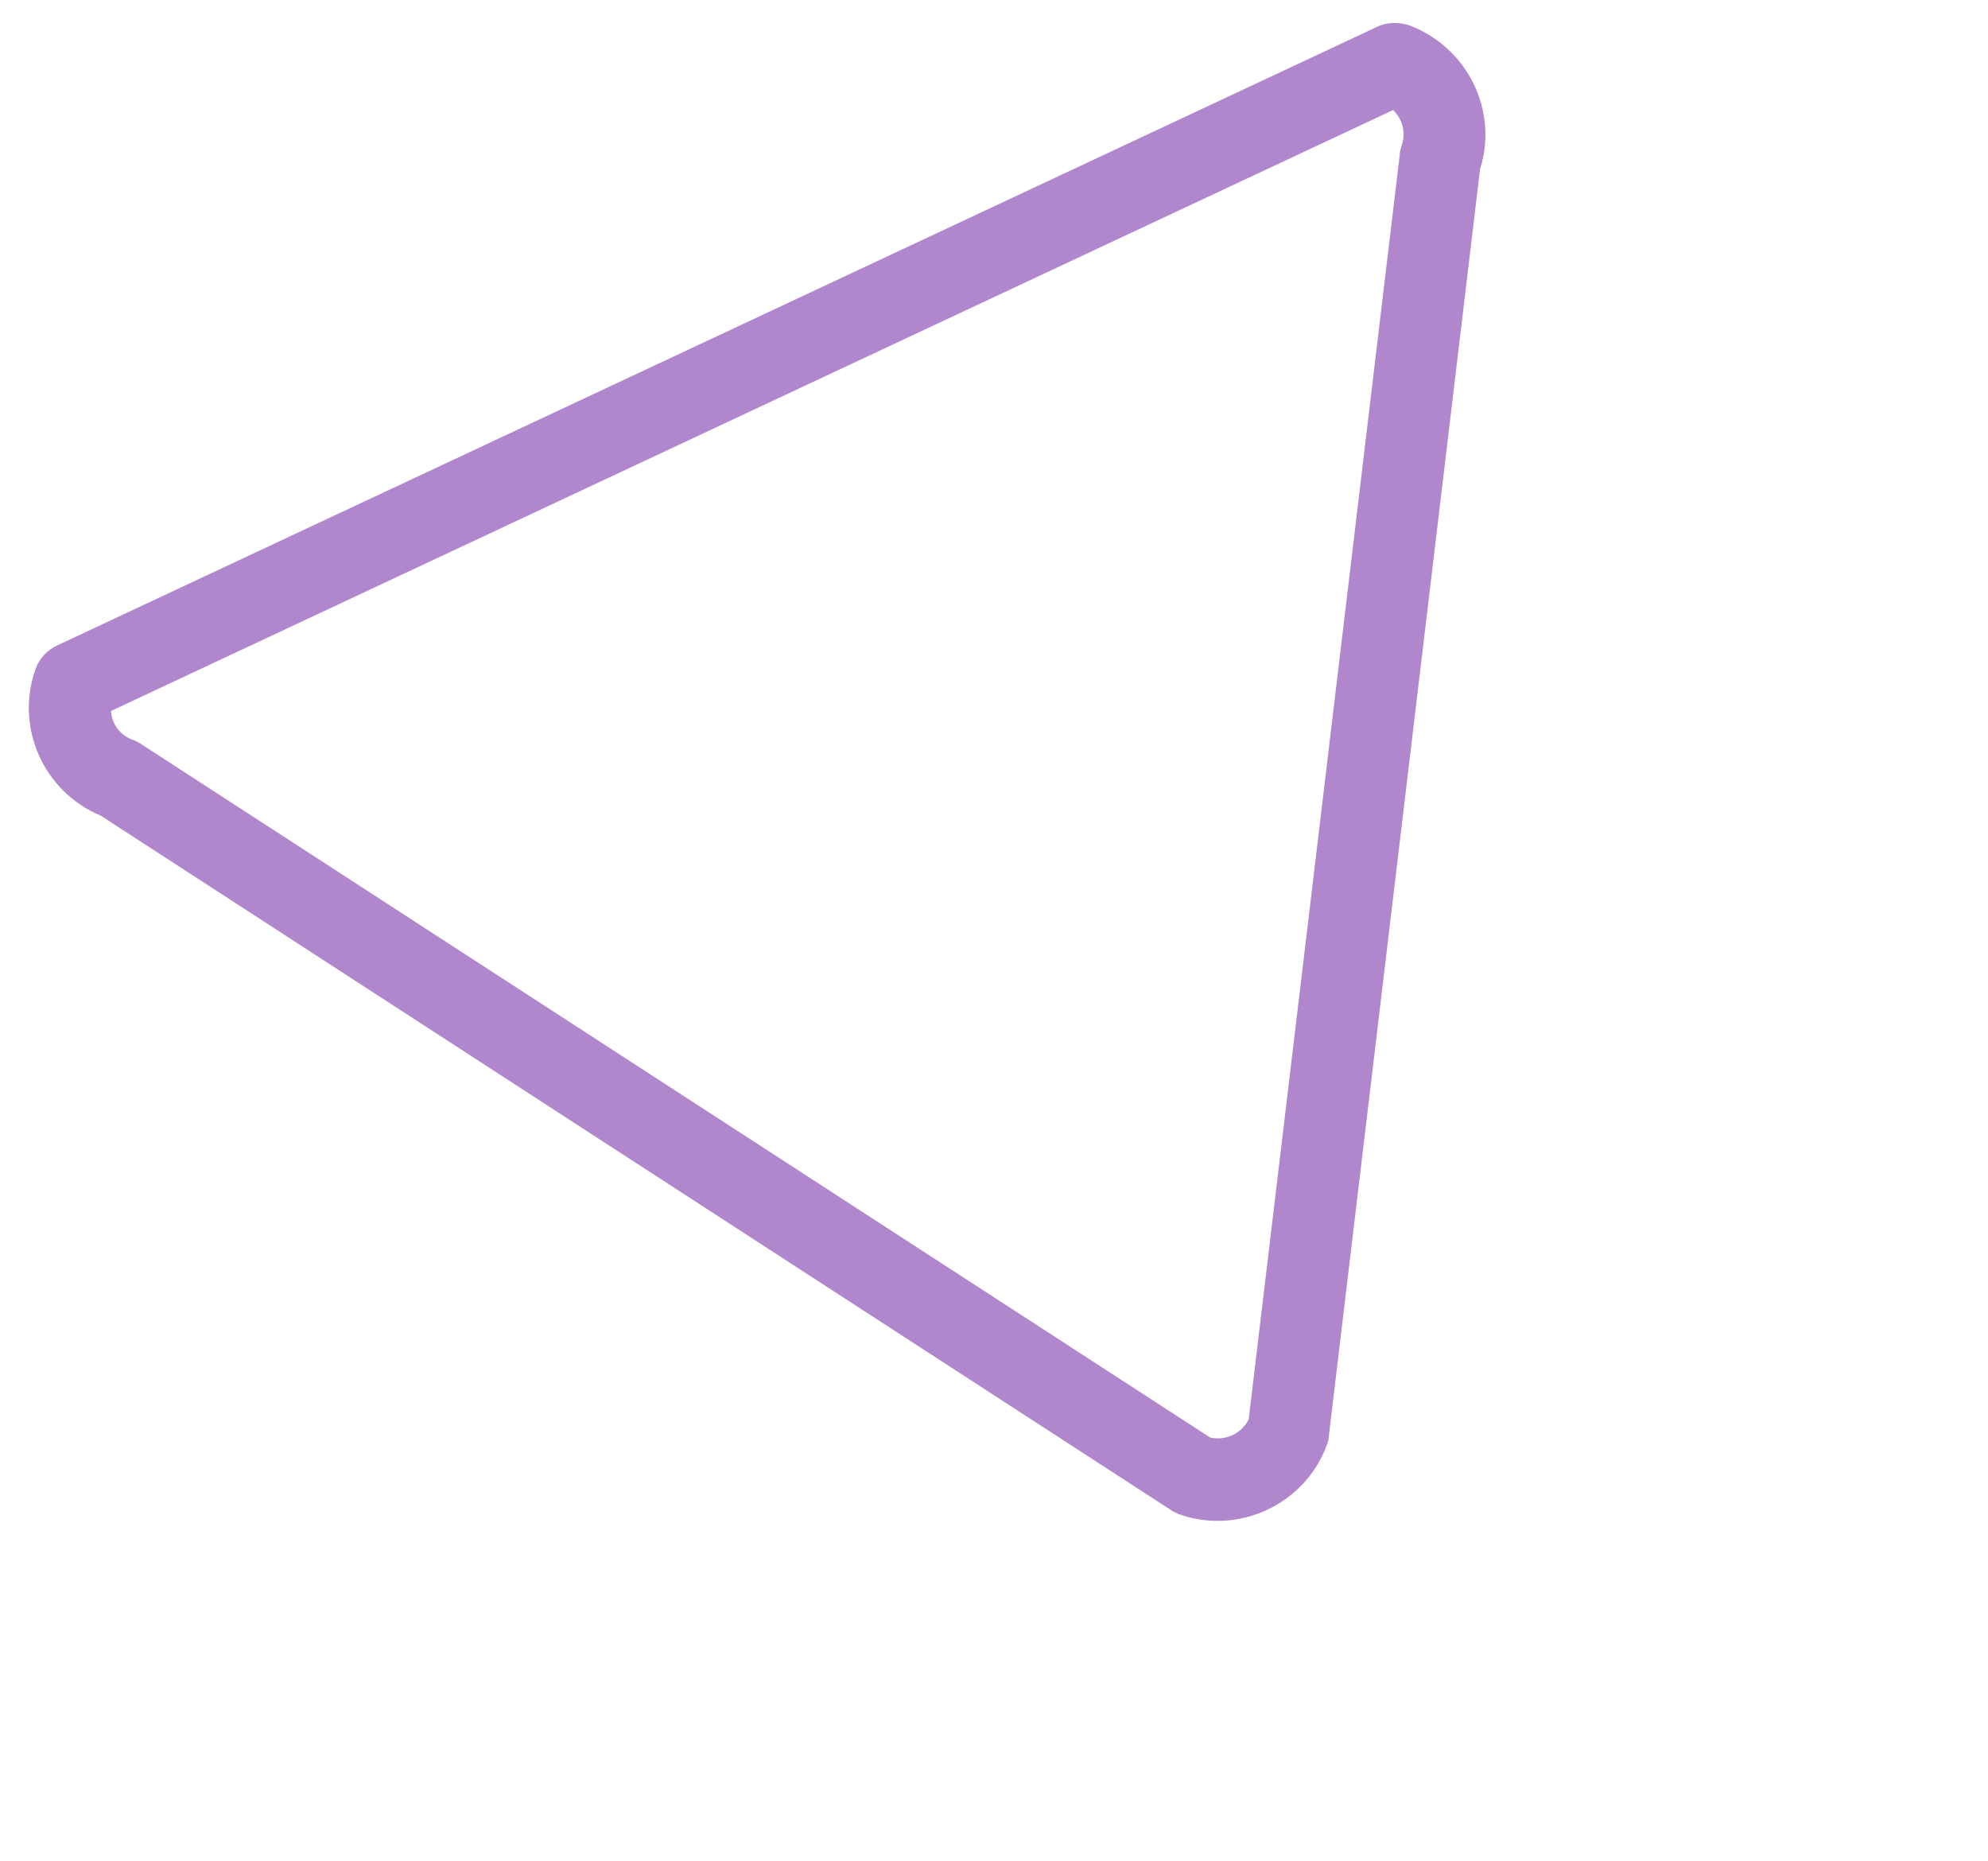 <?xml version="1.0" encoding="UTF-8"?> <svg xmlns="http://www.w3.org/2000/svg" width="78" height="73" viewBox="0 0 78 73" fill="none"> <path d="M54.057 1.04L2.244 25.321C1.848 25.507 1.546 25.829 1.402 26.229C0.572 28.518 1.705 31.064 3.955 32L45.905 59.215C46.001 59.291 46.11 59.33 46.23 59.394C48.593 60.248 51.217 59.018 52.072 56.656C52.112 56.547 52.14 56.413 52.143 56.291L58.07 6.64C58.802 4.336 57.57 1.837 55.269 0.985C54.881 0.865 54.428 0.866 54.057 1.04ZM4.355 27.892L54.657 4.318C55.039 4.682 55.172 5.223 54.987 5.732C54.948 5.841 54.92 5.974 54.917 6.096L48.992 55.687C48.708 56.242 48.089 56.532 47.481 56.395L5.58 29.218C5.484 29.142 5.375 29.102 5.254 29.038C4.721 28.866 4.39 28.418 4.355 27.892Z" fill="#B086CC"></path> </svg> 